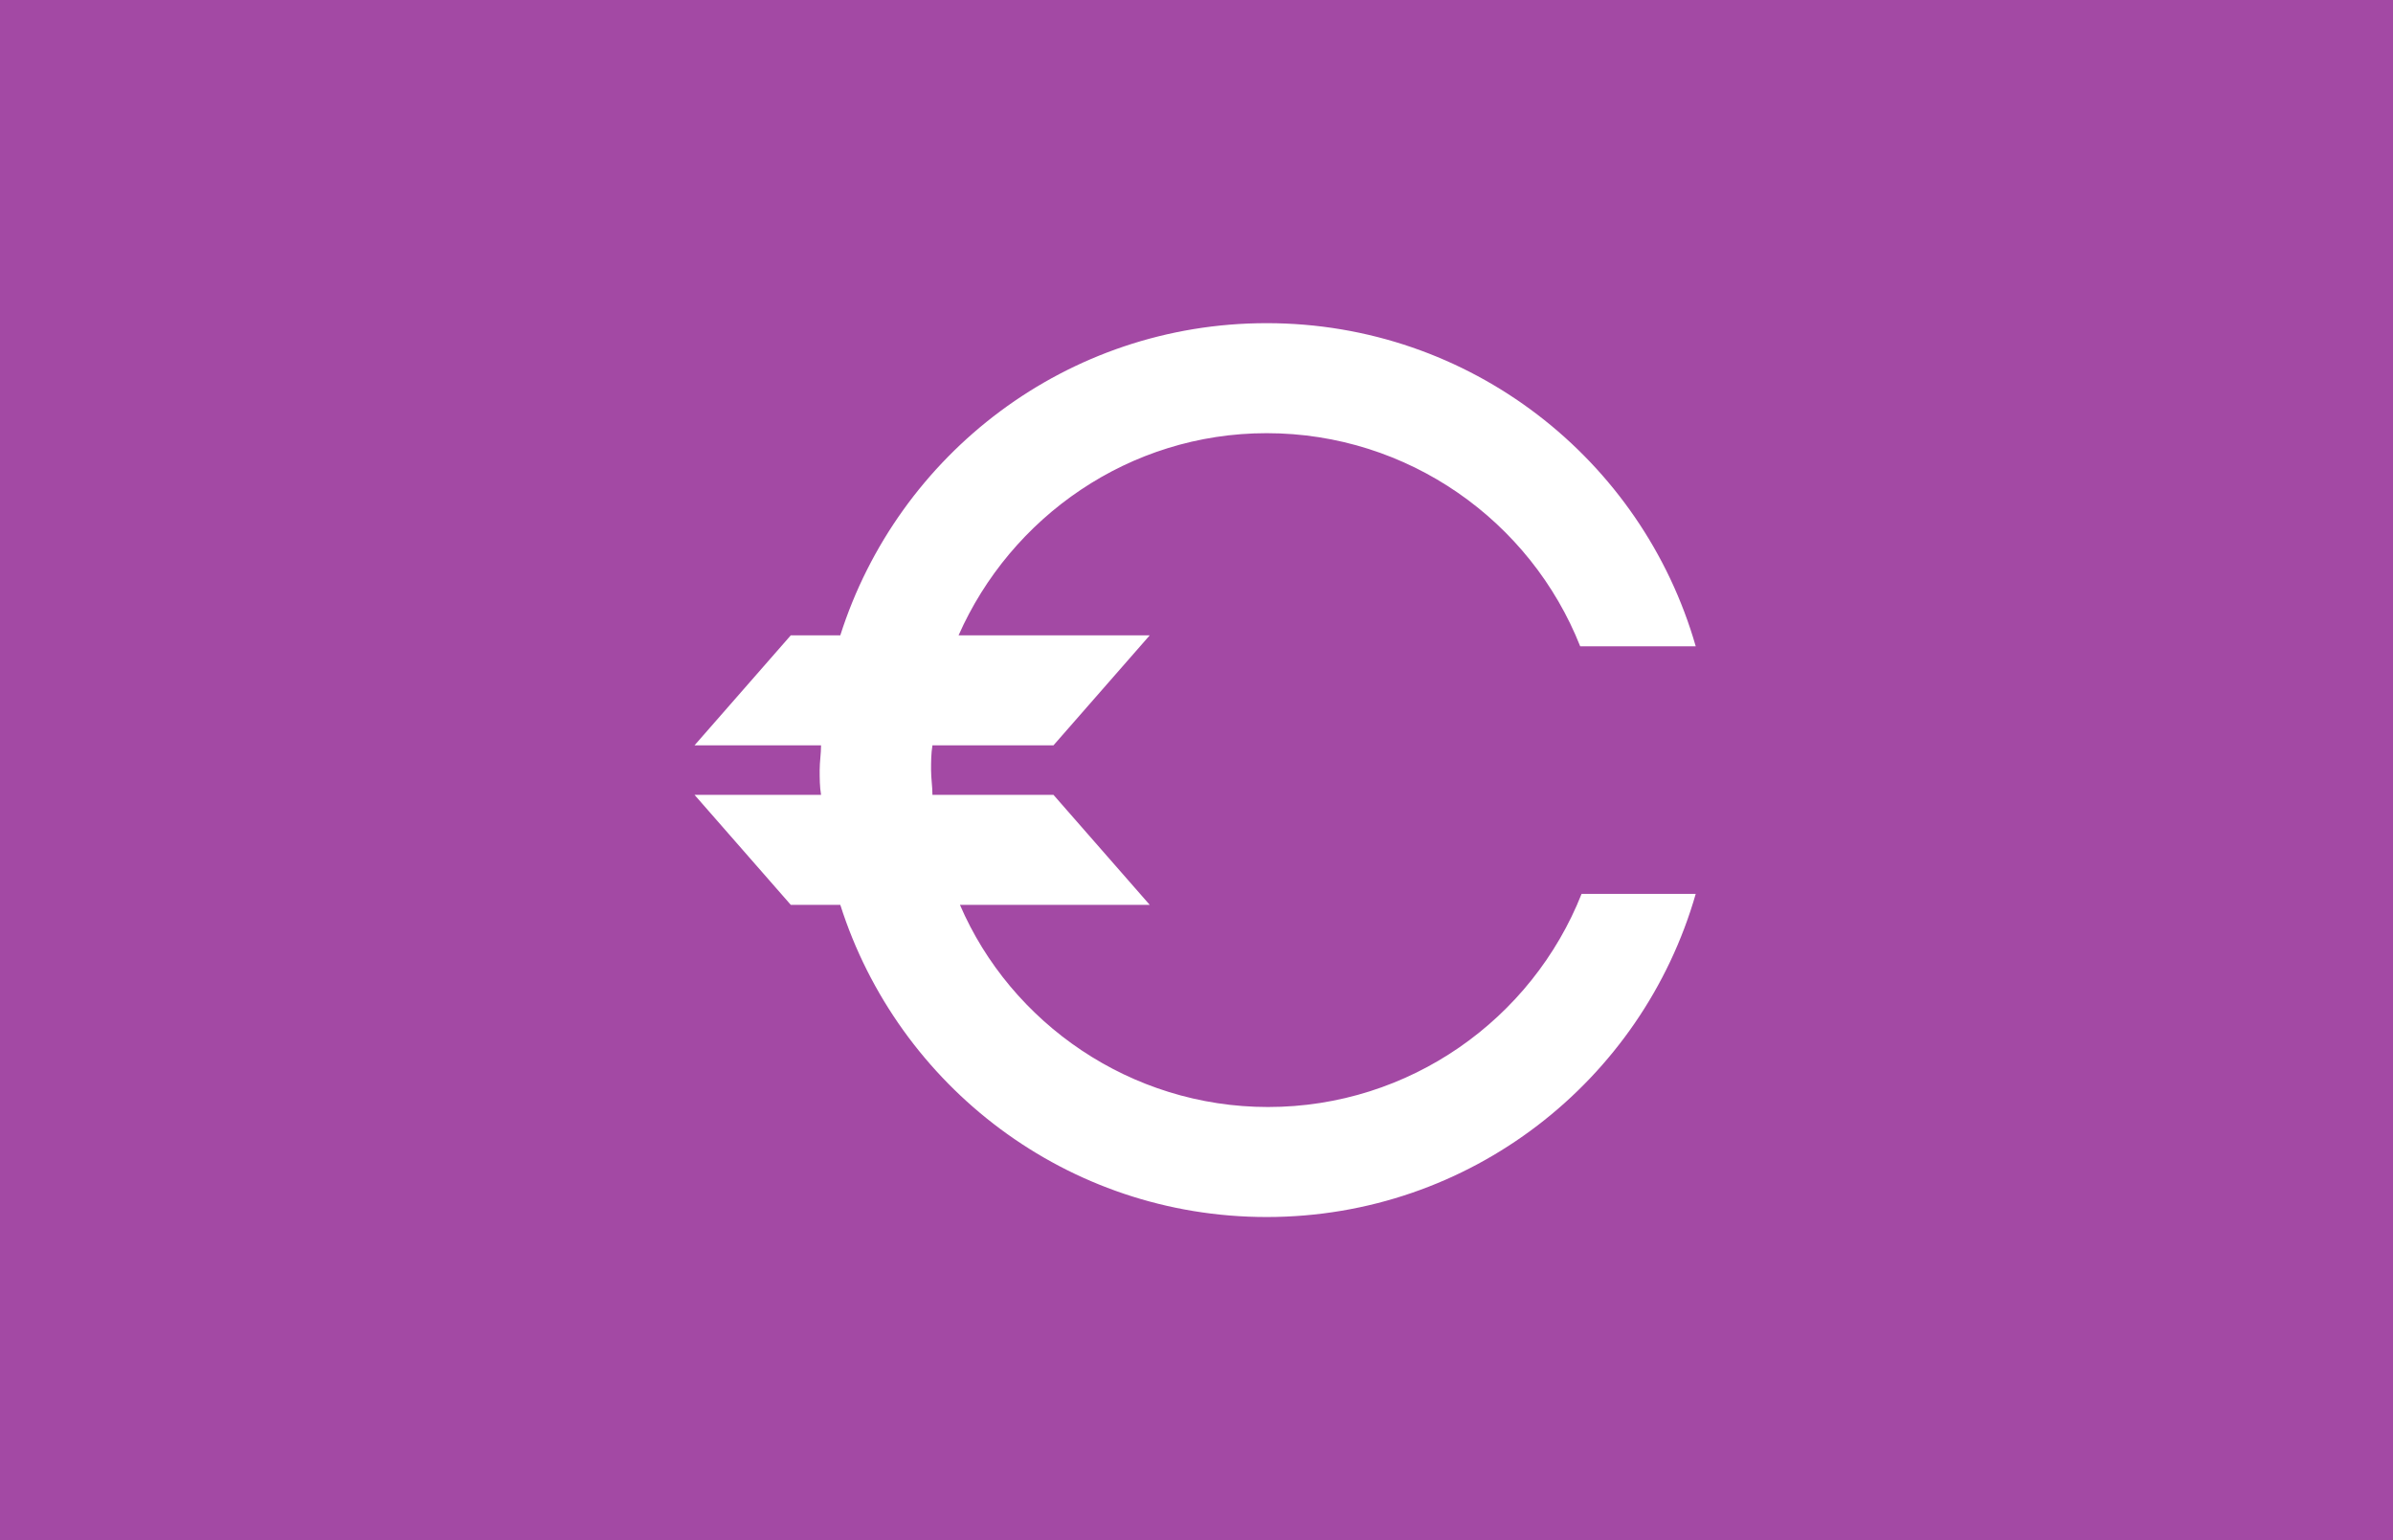 <?xml version="1.0"?>
<!-- Generator: Adobe Illustrator 18.0.0, SVG Export Plug-In . SVG Version: 6.00 Build 0)  -->
<svg
    xmlns="http://www.w3.org/2000/svg"
    xmlns:xlink="http://www.w3.org/1999/xlink"
    xmlns:svg="http://www.w3.org/2000/svg"
    xmlns:inkscape="http://www.inkscape.org/namespaces/inkscape"
    xmlns:sodipodi="http://sodipodi.sourceforge.net/DTD/sodipodi-0.dtd"
    xmlns:ns1="http://sozi.baierouge.fr"
    xmlns:dc="http://purl.org/dc/elements/1.1/"
    xmlns:cc="http://web.resource.org/cc/"
    xmlns:rdf="http://www.w3.org/1999/02/22-rdf-syntax-ns#"
    version="1.1"
    id="Layer_2"
    x="0px"
    y="0px"
    viewBox="0 0 174 112"
    style="enable-background:new 0 0 174 112;"
    xml:space="preserve"
  >
<style
      type="text/css"
    >
	.st0{fill:#A349A4;}
	.st1{fill:#FFFFFF;}
</style
  >
<rect
      class="st0"
      width="174"
      height="112"
  />
<path
      class="st1"
      d="M92.2,80.5c-10,0-18.7-6.1-22.4-14.7h13.8l-7-8h-8.8c0-0.6-0.1-1.2-0.1-1.8s0-1.2,0.1-1.8h8.8l7-8H69.7  c3.8-8.6,12.4-14.7,22.4-14.7c10.3,0,19.2,6.4,22.8,15.5h8.4c-3.9-13.6-16.4-23.5-31.2-23.5c-14.5,0-26.8,9.5-31,22.7h-3.6l-7,8h9.2  c0,0.6-0.1,1.2-0.1,1.8s0,1.2,0.1,1.8h-9.2l7,8h3.6c4.2,13.2,16.5,22.7,31,22.7c14.8,0,27.3-9.9,31.2-23.5H115  C111.4,74.1,102.5,80.5,92.2,80.5z"
  />
</svg
>
